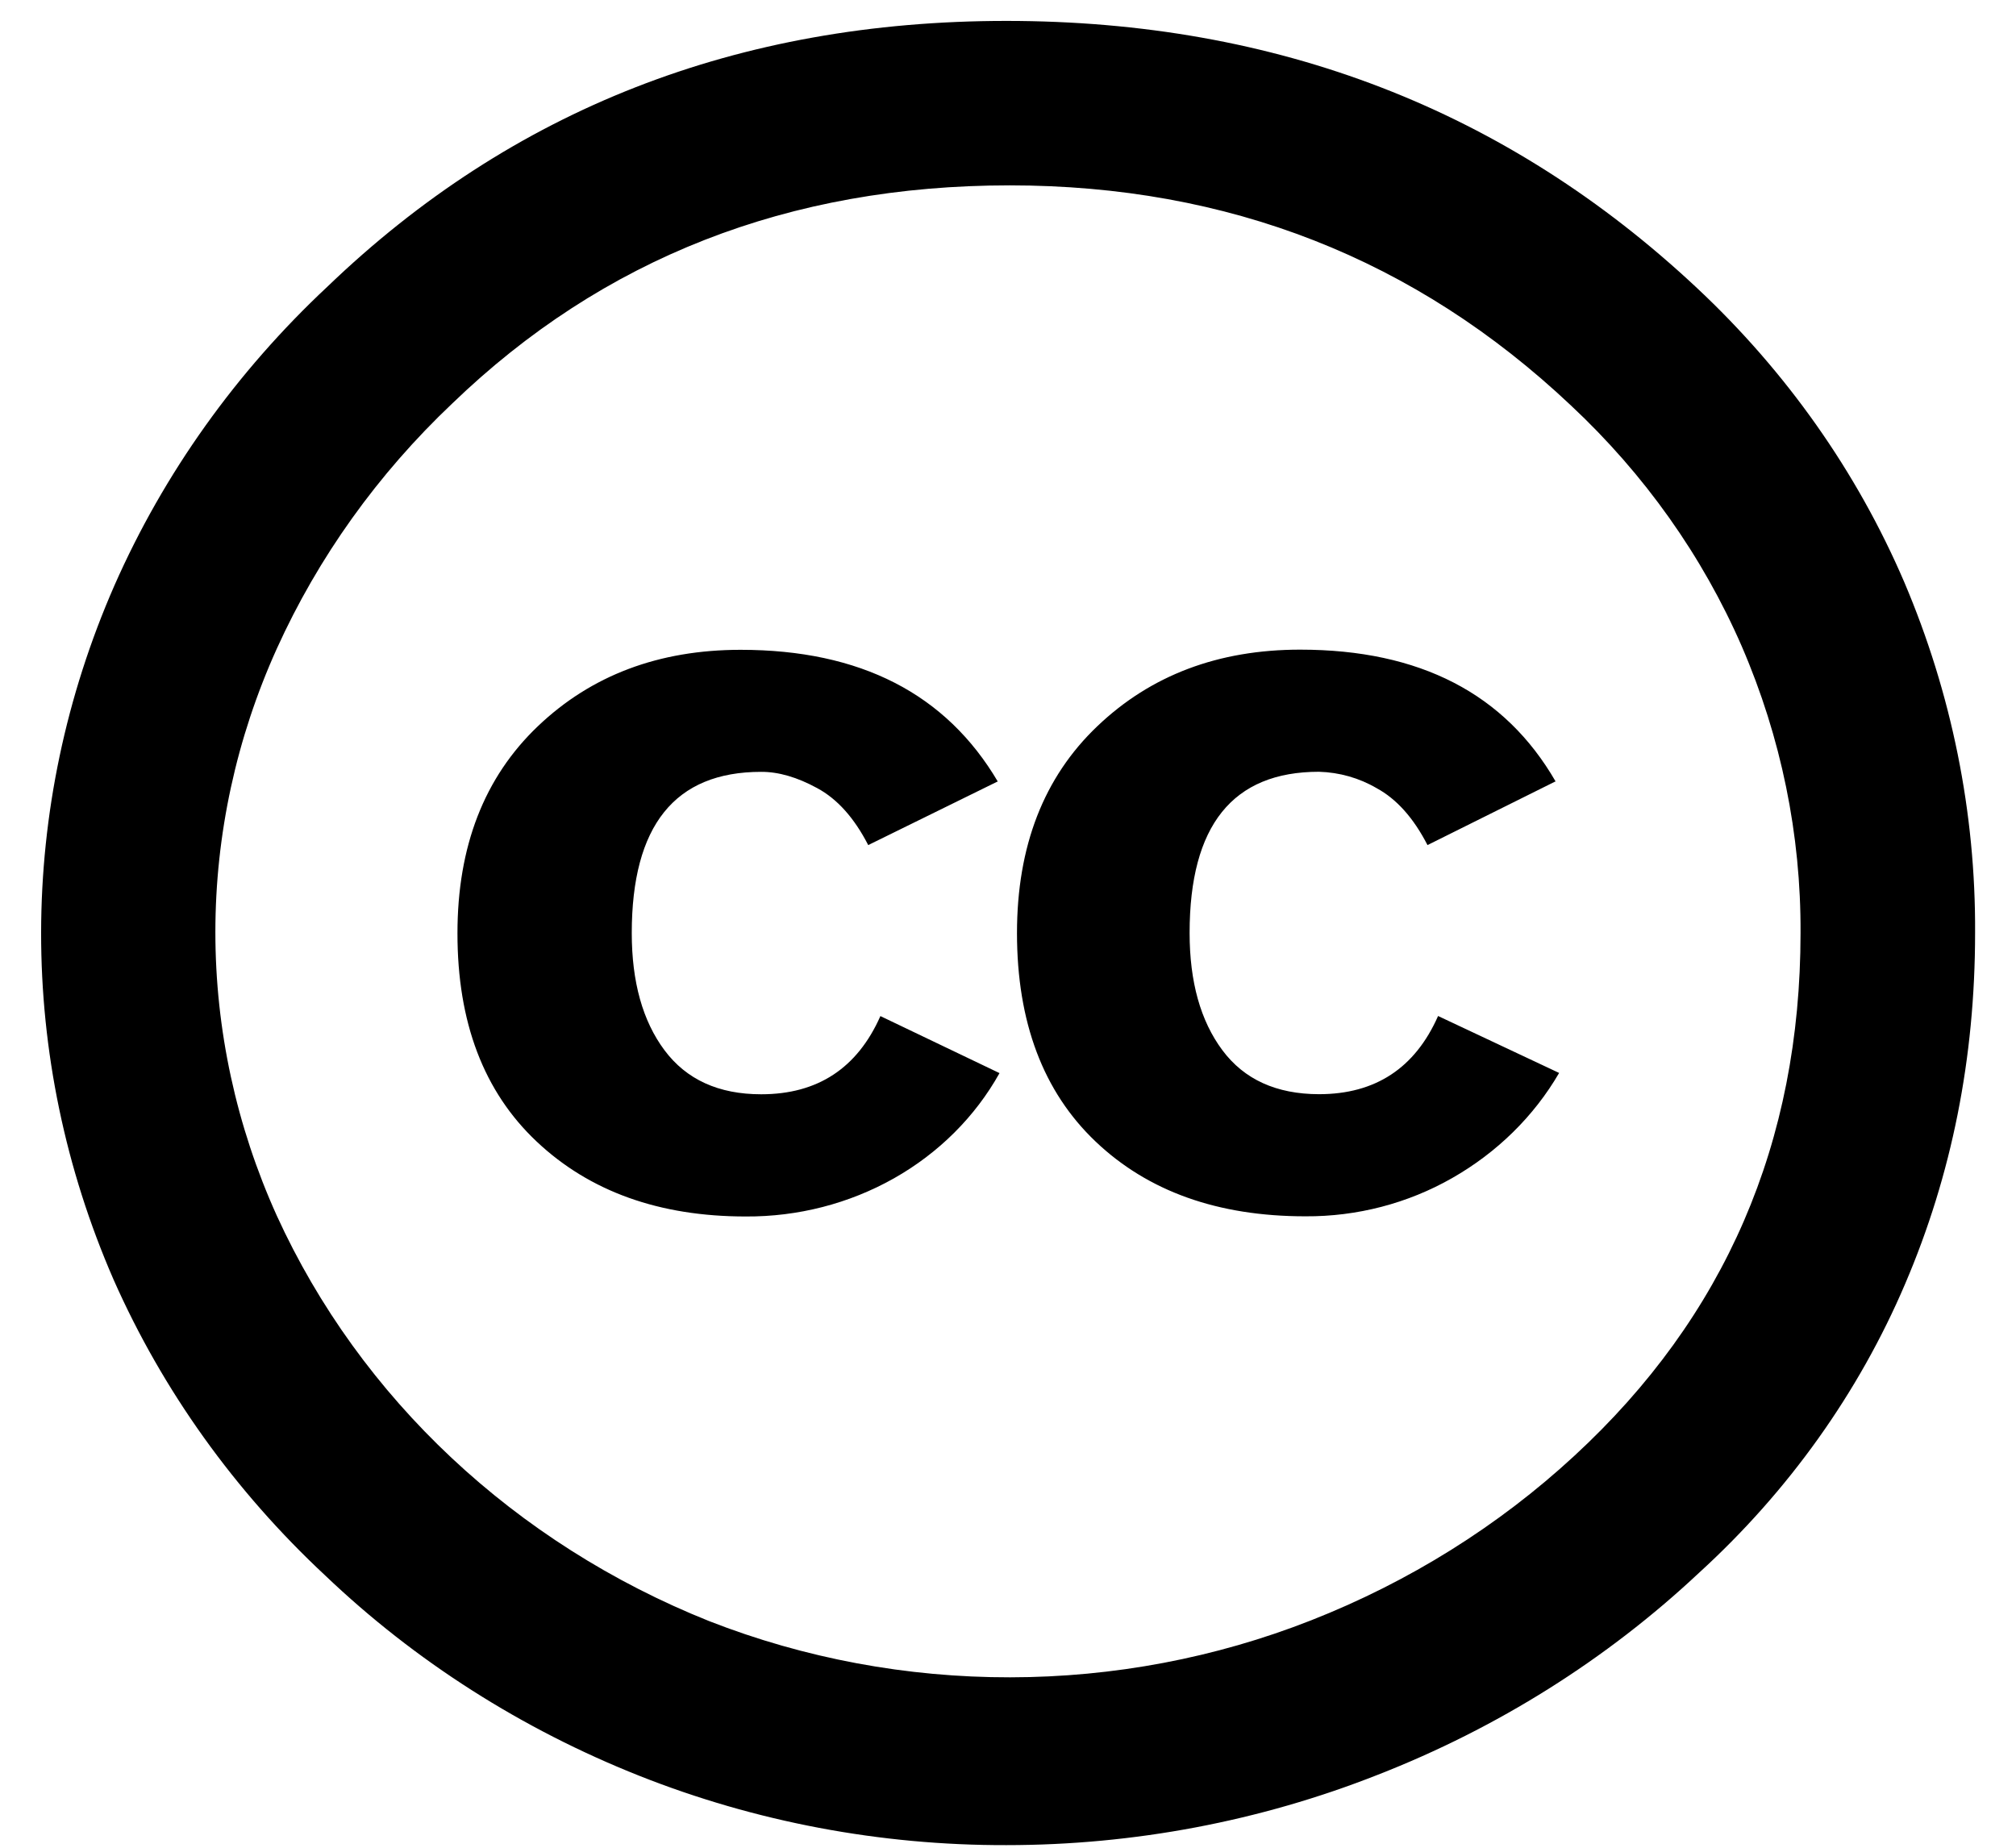 <svg width="24" height="22" viewBox="0 0 24 22" fill="none" xmlns="http://www.w3.org/2000/svg">
<path d="M11.98 0.249C15.2 0.249 17.94 1.309 20.202 3.429C21.267 4.426 22.106 5.617 22.669 6.929C23.234 8.257 23.521 9.677 23.513 11.108C23.513 12.595 23.236 13.988 22.68 15.287C22.127 16.584 21.29 17.757 20.224 18.729C19.127 19.758 17.828 20.575 16.398 21.133C14.998 21.685 13.497 21.969 11.98 21.969C10.48 21.973 8.994 21.692 7.612 21.144C6.211 20.588 4.939 19.777 3.871 18.758C2.793 17.753 1.937 16.557 1.353 15.238C0.198 12.589 0.202 9.616 1.363 6.969C1.951 5.635 2.814 4.426 3.901 3.41C6.094 1.303 8.786 0.249 11.98 0.249ZM12.021 2.207C9.39 2.207 7.177 3.074 5.382 4.806C4.496 5.645 3.788 6.636 3.295 7.724C2.813 8.791 2.564 9.939 2.564 11.099C2.564 12.259 2.813 13.407 3.295 14.474C4.288 16.649 6.132 18.378 8.443 19.302C9.579 19.746 10.797 19.973 12.026 19.971C13.256 19.97 14.473 19.739 15.607 19.293C16.775 18.834 17.839 18.169 18.742 17.334C20.537 15.678 21.434 13.603 21.435 11.11C21.441 9.94 21.204 8.78 20.736 7.697C20.268 6.621 19.576 5.645 18.701 4.827C16.851 3.081 14.625 2.208 12.021 2.207ZM11.876 9.305L10.336 10.062C10.17 9.739 9.968 9.513 9.729 9.384C9.491 9.254 9.268 9.189 9.061 9.19C8.034 9.19 7.521 9.83 7.521 11.11C7.521 11.691 7.651 12.157 7.911 12.505C8.172 12.854 8.555 13.029 9.062 13.029C9.733 13.029 10.206 12.719 10.481 12.098L11.899 12.777C11.61 13.295 11.175 13.729 10.642 14.03C10.109 14.331 9.498 14.488 8.877 14.484C7.85 14.484 7.021 14.187 6.39 13.593C5.759 12.999 5.445 12.172 5.446 11.111C5.446 10.077 5.765 9.256 6.402 8.648C7.039 8.04 7.844 7.737 8.817 7.737C10.242 7.737 11.262 8.26 11.88 9.308L11.876 9.305ZM18.515 9.305L16.994 10.062C16.828 9.739 16.626 9.513 16.388 9.384C16.181 9.263 15.945 9.196 15.702 9.189C14.675 9.189 14.162 9.828 14.162 11.108C14.162 11.69 14.292 12.155 14.552 12.504C14.812 12.853 15.195 13.027 15.702 13.028C16.374 13.028 16.846 12.717 17.12 12.097L18.561 12.775C18.261 13.291 17.821 13.723 17.287 14.027C16.76 14.328 16.155 14.486 15.54 14.482C14.498 14.482 13.666 14.185 13.042 13.591C12.419 12.998 12.107 12.17 12.107 11.11C12.107 10.075 12.426 9.254 13.063 8.647C13.7 8.039 14.505 7.735 15.478 7.735C16.902 7.735 17.916 8.259 18.52 9.306L18.515 9.305Z" fill="black"/>
</svg>

